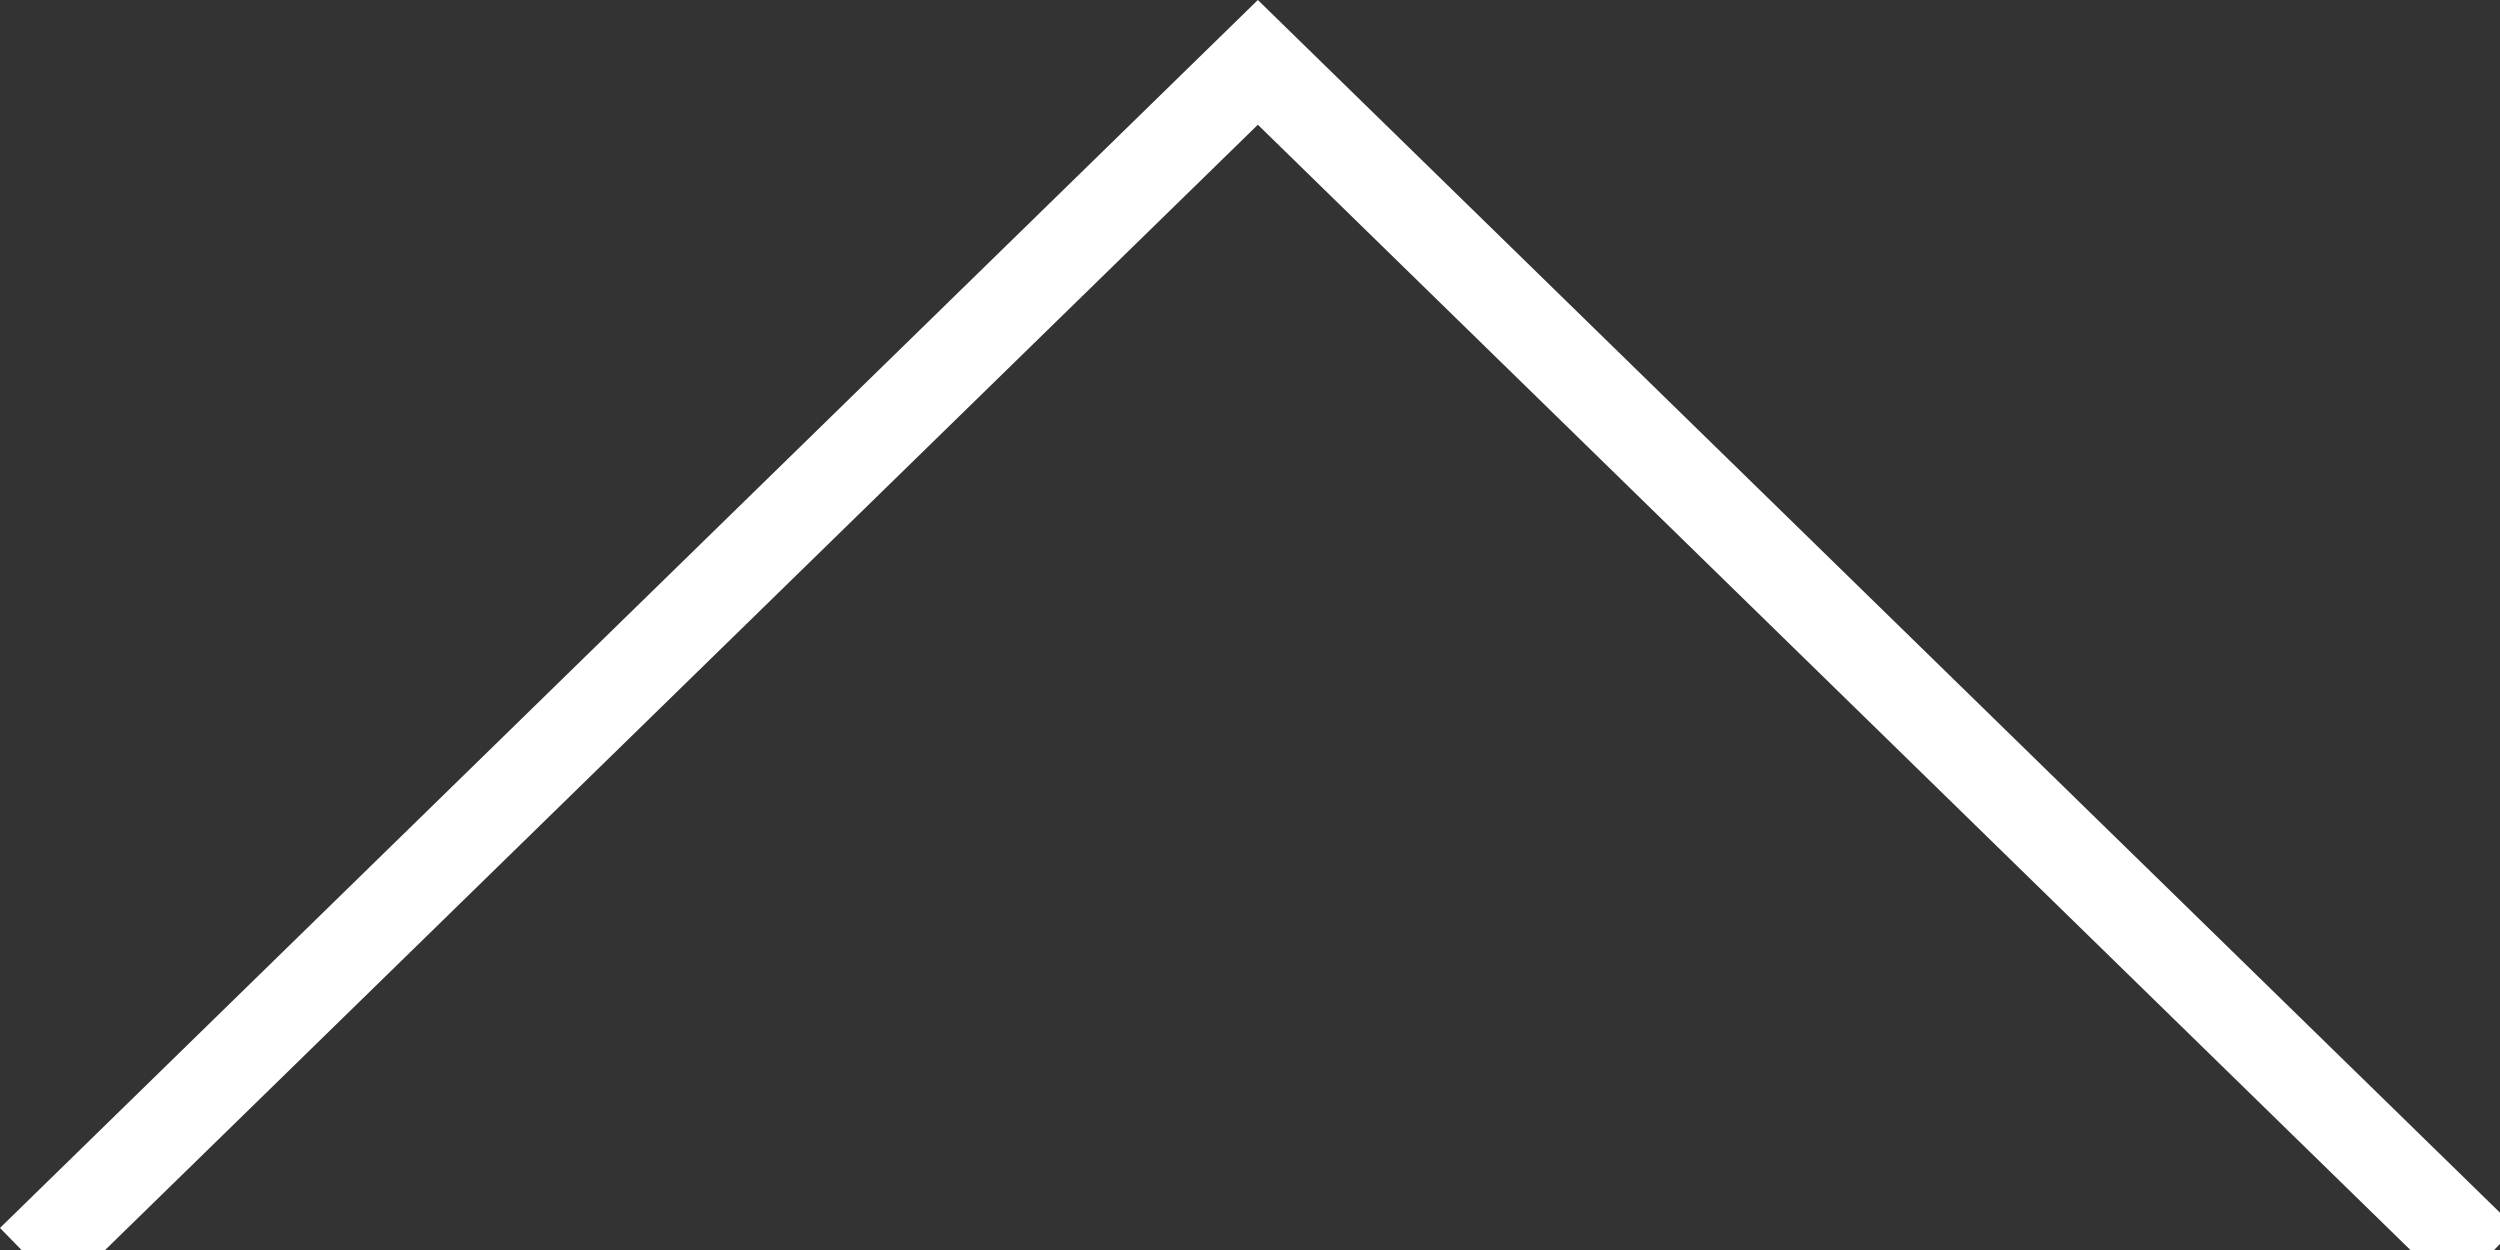 <?xml version="1.0" encoding="utf-8"?>
<!-- Generator: Adobe Illustrator 15.0.2, SVG Export Plug-In  -->
<!DOCTYPE svg PUBLIC "-//W3C//DTD SVG 1.1//EN" "http://www.w3.org/Graphics/SVG/1.1/DTD/svg11.dtd">
<svg version="1.1"
	 xmlns="http://www.w3.org/2000/svg" xmlns:xlink="http://www.w3.org/1999/xlink" xmlns:a="http://ns.adobe.com/AdobeSVGViewerExtensions/3.0/"
	 x="0px" y="0px" width="28px" height="14px" viewBox="0 0 28 14" overflow="visible" enable-background="new 0 0 28 14"
	 xml:space="preserve">
<rect x="0" y="0" width="28" height="14" fill="#333333" stroke="none"/>
<defs>
</defs>
<polygon fill="#FFFFFF" points="0.698,14.468 0,13.753 14.088,0 28.175,13.753 27.476,14.468 14.088,1.397 "/>
</svg>
